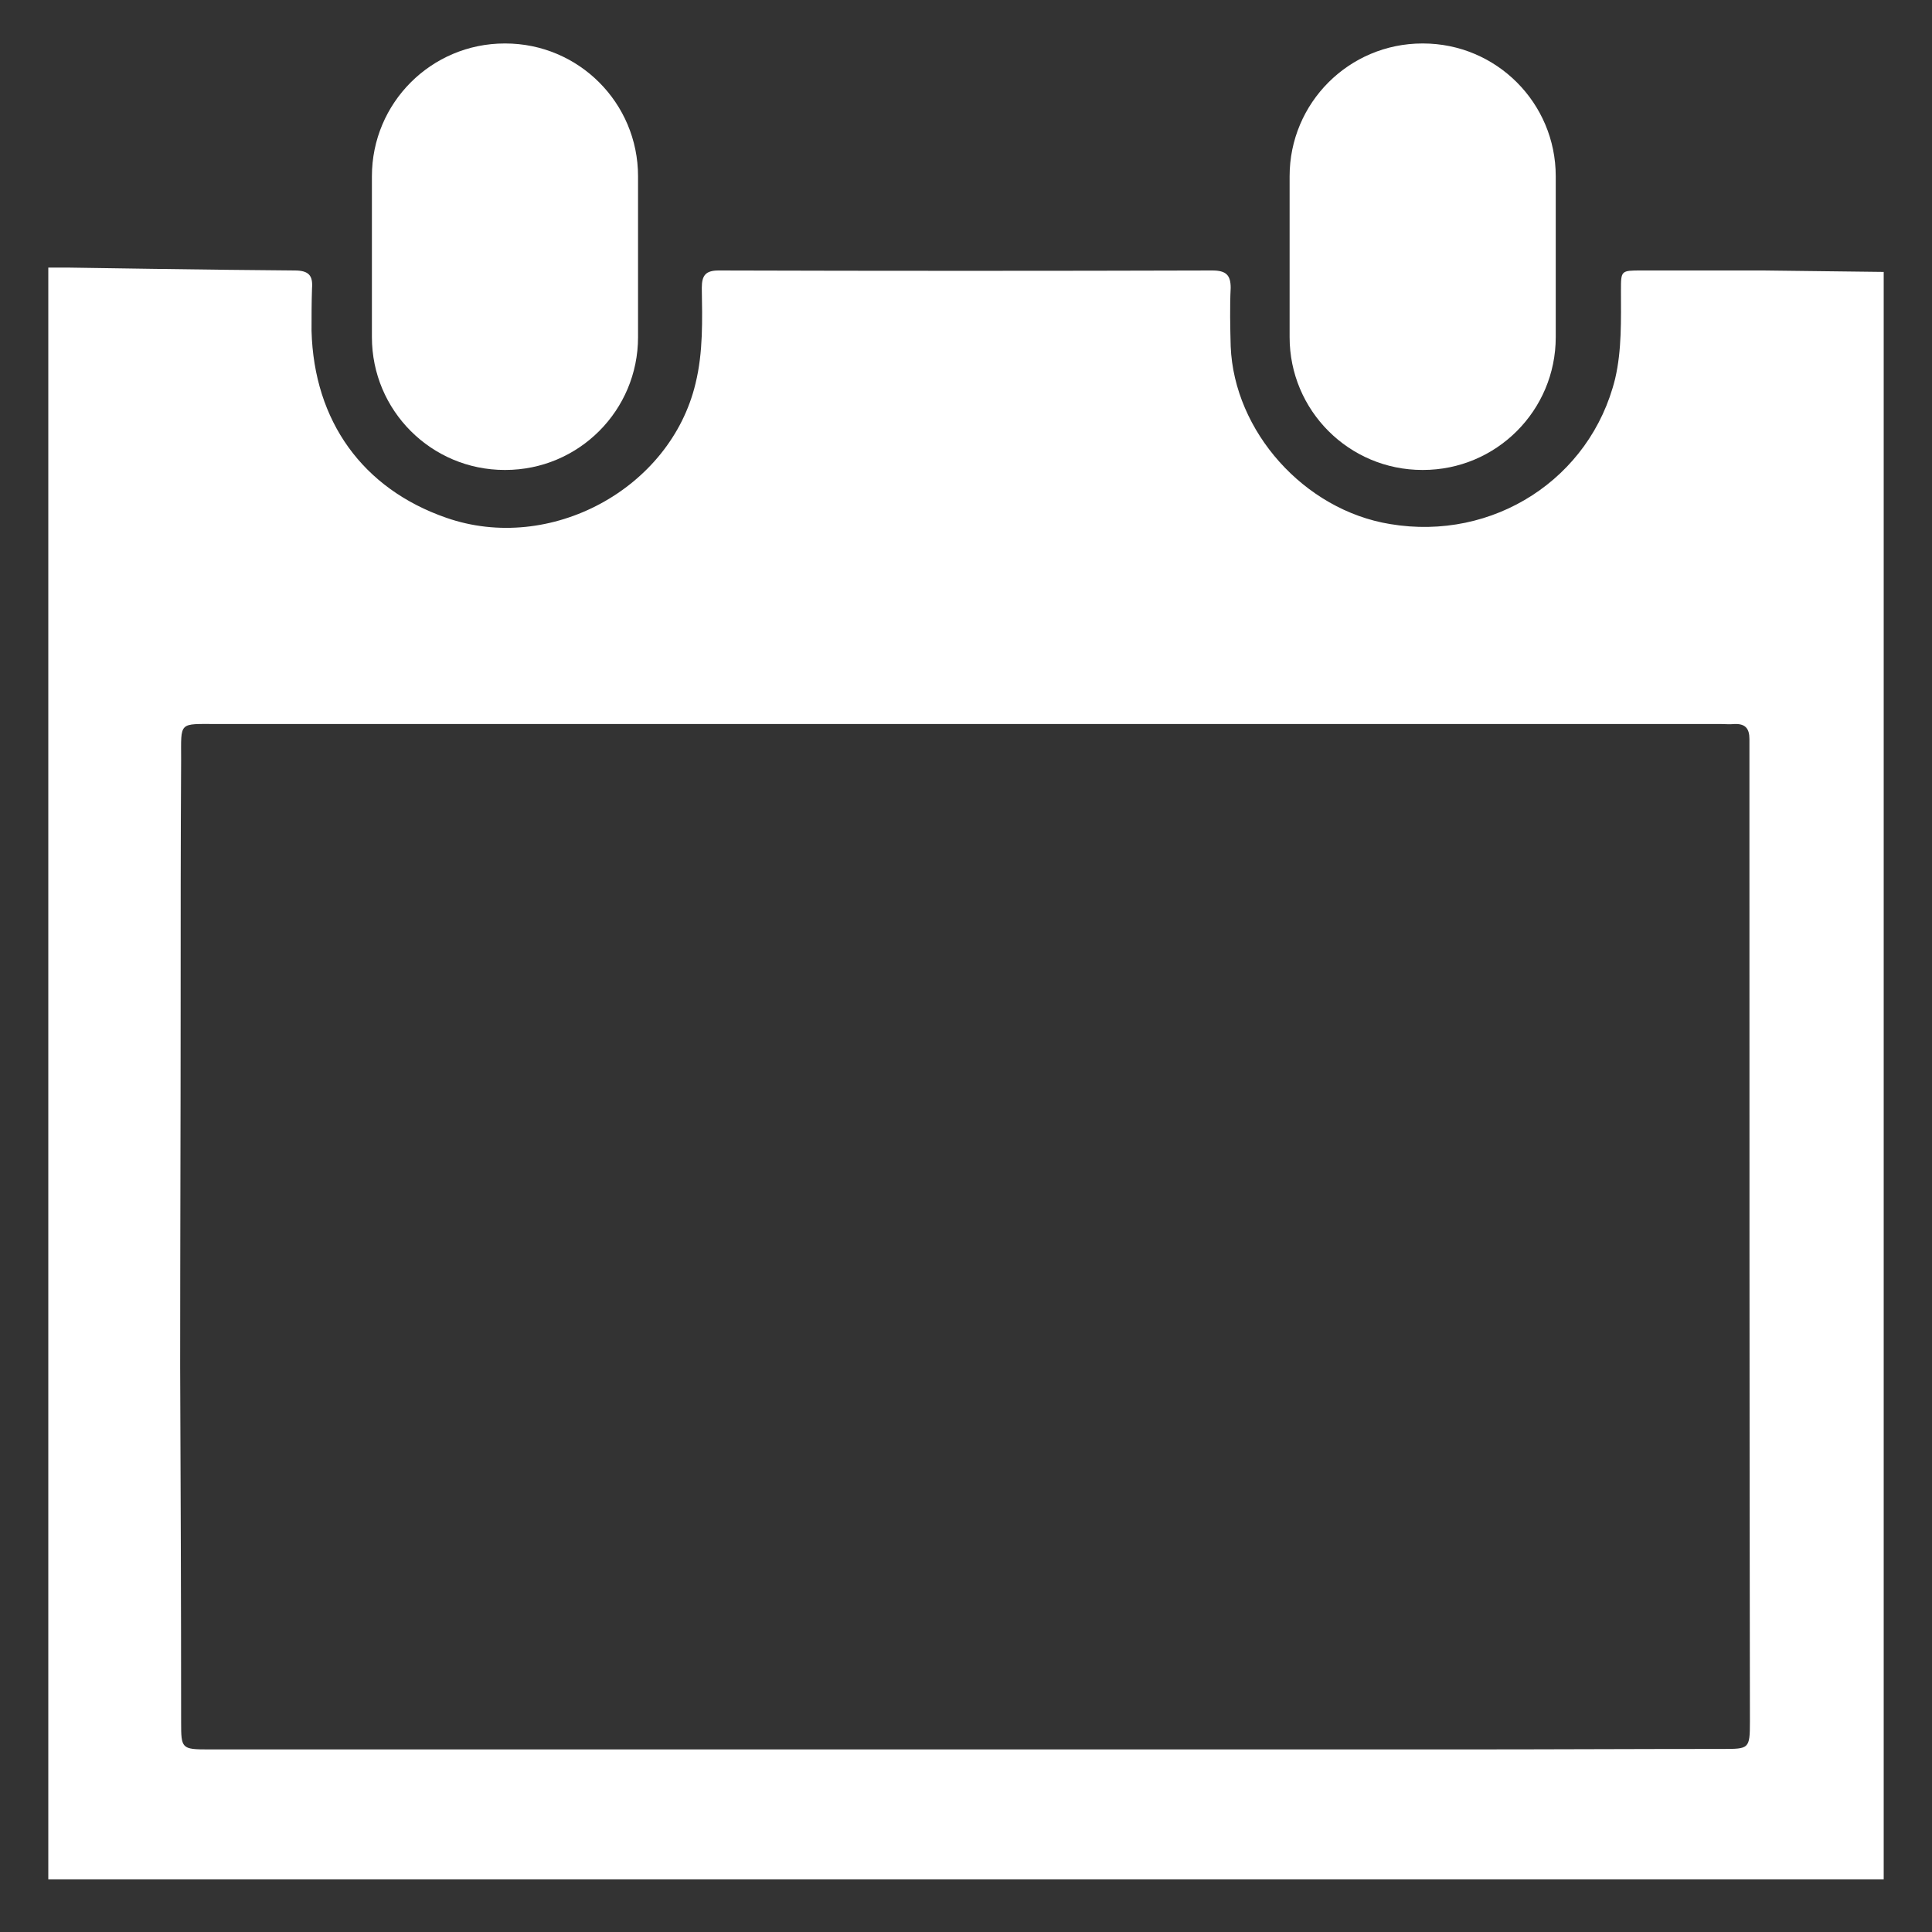 <?xml version="1.0" encoding="utf-8"?>
<!-- Generator: Adobe Illustrator 27.1.0, SVG Export Plug-In . SVG Version: 6.00 Build 0)  -->
<svg version="1.1" id="Ebene_1" xmlns="http://www.w3.org/2000/svg" xmlns:xlink="http://www.w3.org/1999/xlink" x="0px" y="0px"
	 width="40px" height="40px" viewBox="0 0 40 40" style="enable-background:new 0 0 40 40;" xml:space="preserve">
<rect x="0" y="0" width="40" height="40" fill="#333333" stroke="none"/>
<style type="text/css">
	.st0{fill:#FFFFFF;}
</style>
<g>
	<path class="st0" d="M36.51,5.6c-0.84,0-1.68,0-2.52,0c-0.43,0-0.43,0-0.43,0.41c0,0.61,0.02,1.23-0.12,1.83
		c-0.51,2.07-2.52,3.37-4.66,3.01c-1.78-0.29-3.23-1.92-3.3-3.68c-0.01-0.4-0.02-0.81,0-1.21C25.48,5.7,25.39,5.6,25.1,5.6
		c-3.41,0.01-6.81,0.01-10.22,0c-0.27,0-0.35,0.1-0.35,0.36c0.01,0.66,0.03,1.33-0.13,1.98c-0.52,2.18-3.01,3.53-5.16,2.78
		c-1.73-0.6-2.74-2-2.79-3.87C6.45,6.56,6.45,6.26,6.46,5.97C6.48,5.71,6.4,5.6,6.1,5.6C4.53,5.59,1.4,5.54,1.4,5.54l-0.4,0
		c0,0,0,22.23,0,33.37c12.67,0,25.33,0,38,0c0-11.09,0-22.19,0-33.28C38.17,5.62,37.34,5.61,36.51,5.6z M35.66,36.21
		c-1.79,0-3.57,0.01-5.36,0.01c-8.66,0-17.32,0-25.99,0c-0.55,0-0.56-0.02-0.56-0.56c0-2.46-0.01-4.91-0.02-7.37
		c0-2.48,0.01-4.95,0.01-7.43c0-1.71,0-3.42,0.01-5.13c0-0.8-0.06-0.74,0.75-0.74c5.16,0,10.32,0,15.49,0c0,0,0,0,0,0
		c5.21,0,10.43,0,15.64,0c0.09,0,0.18,0.01,0.28,0c0.23-0.01,0.31,0.1,0.31,0.31c0,0.35,0,0.7,0,1.06c0,6.41,0,12.82,0.01,19.23
		c0,0.02,0,0.04,0,0.06C36.23,36.21,36.21,36.21,35.66,36.21z"/>
	<path class="st0" d="M10.45,9.73h0.01c1.52,0,2.75-1.23,2.75-2.75V3.65c0-1.52-1.23-2.75-2.75-2.75h-0.01
		C8.93,0.9,7.7,2.13,7.7,3.65v3.33C7.7,8.5,8.93,9.73,10.45,9.73z"/>
	<path class="st0" d="M29.45,9.73h0.01c1.52,0,2.75-1.23,2.75-2.75V3.65c0-1.52-1.23-2.75-2.75-2.75h-0.01
		c-1.52,0-2.75,1.23-2.75,2.75v3.33C26.7,8.5,27.93,9.73,29.45,9.73z"/>
</g>
</svg>
